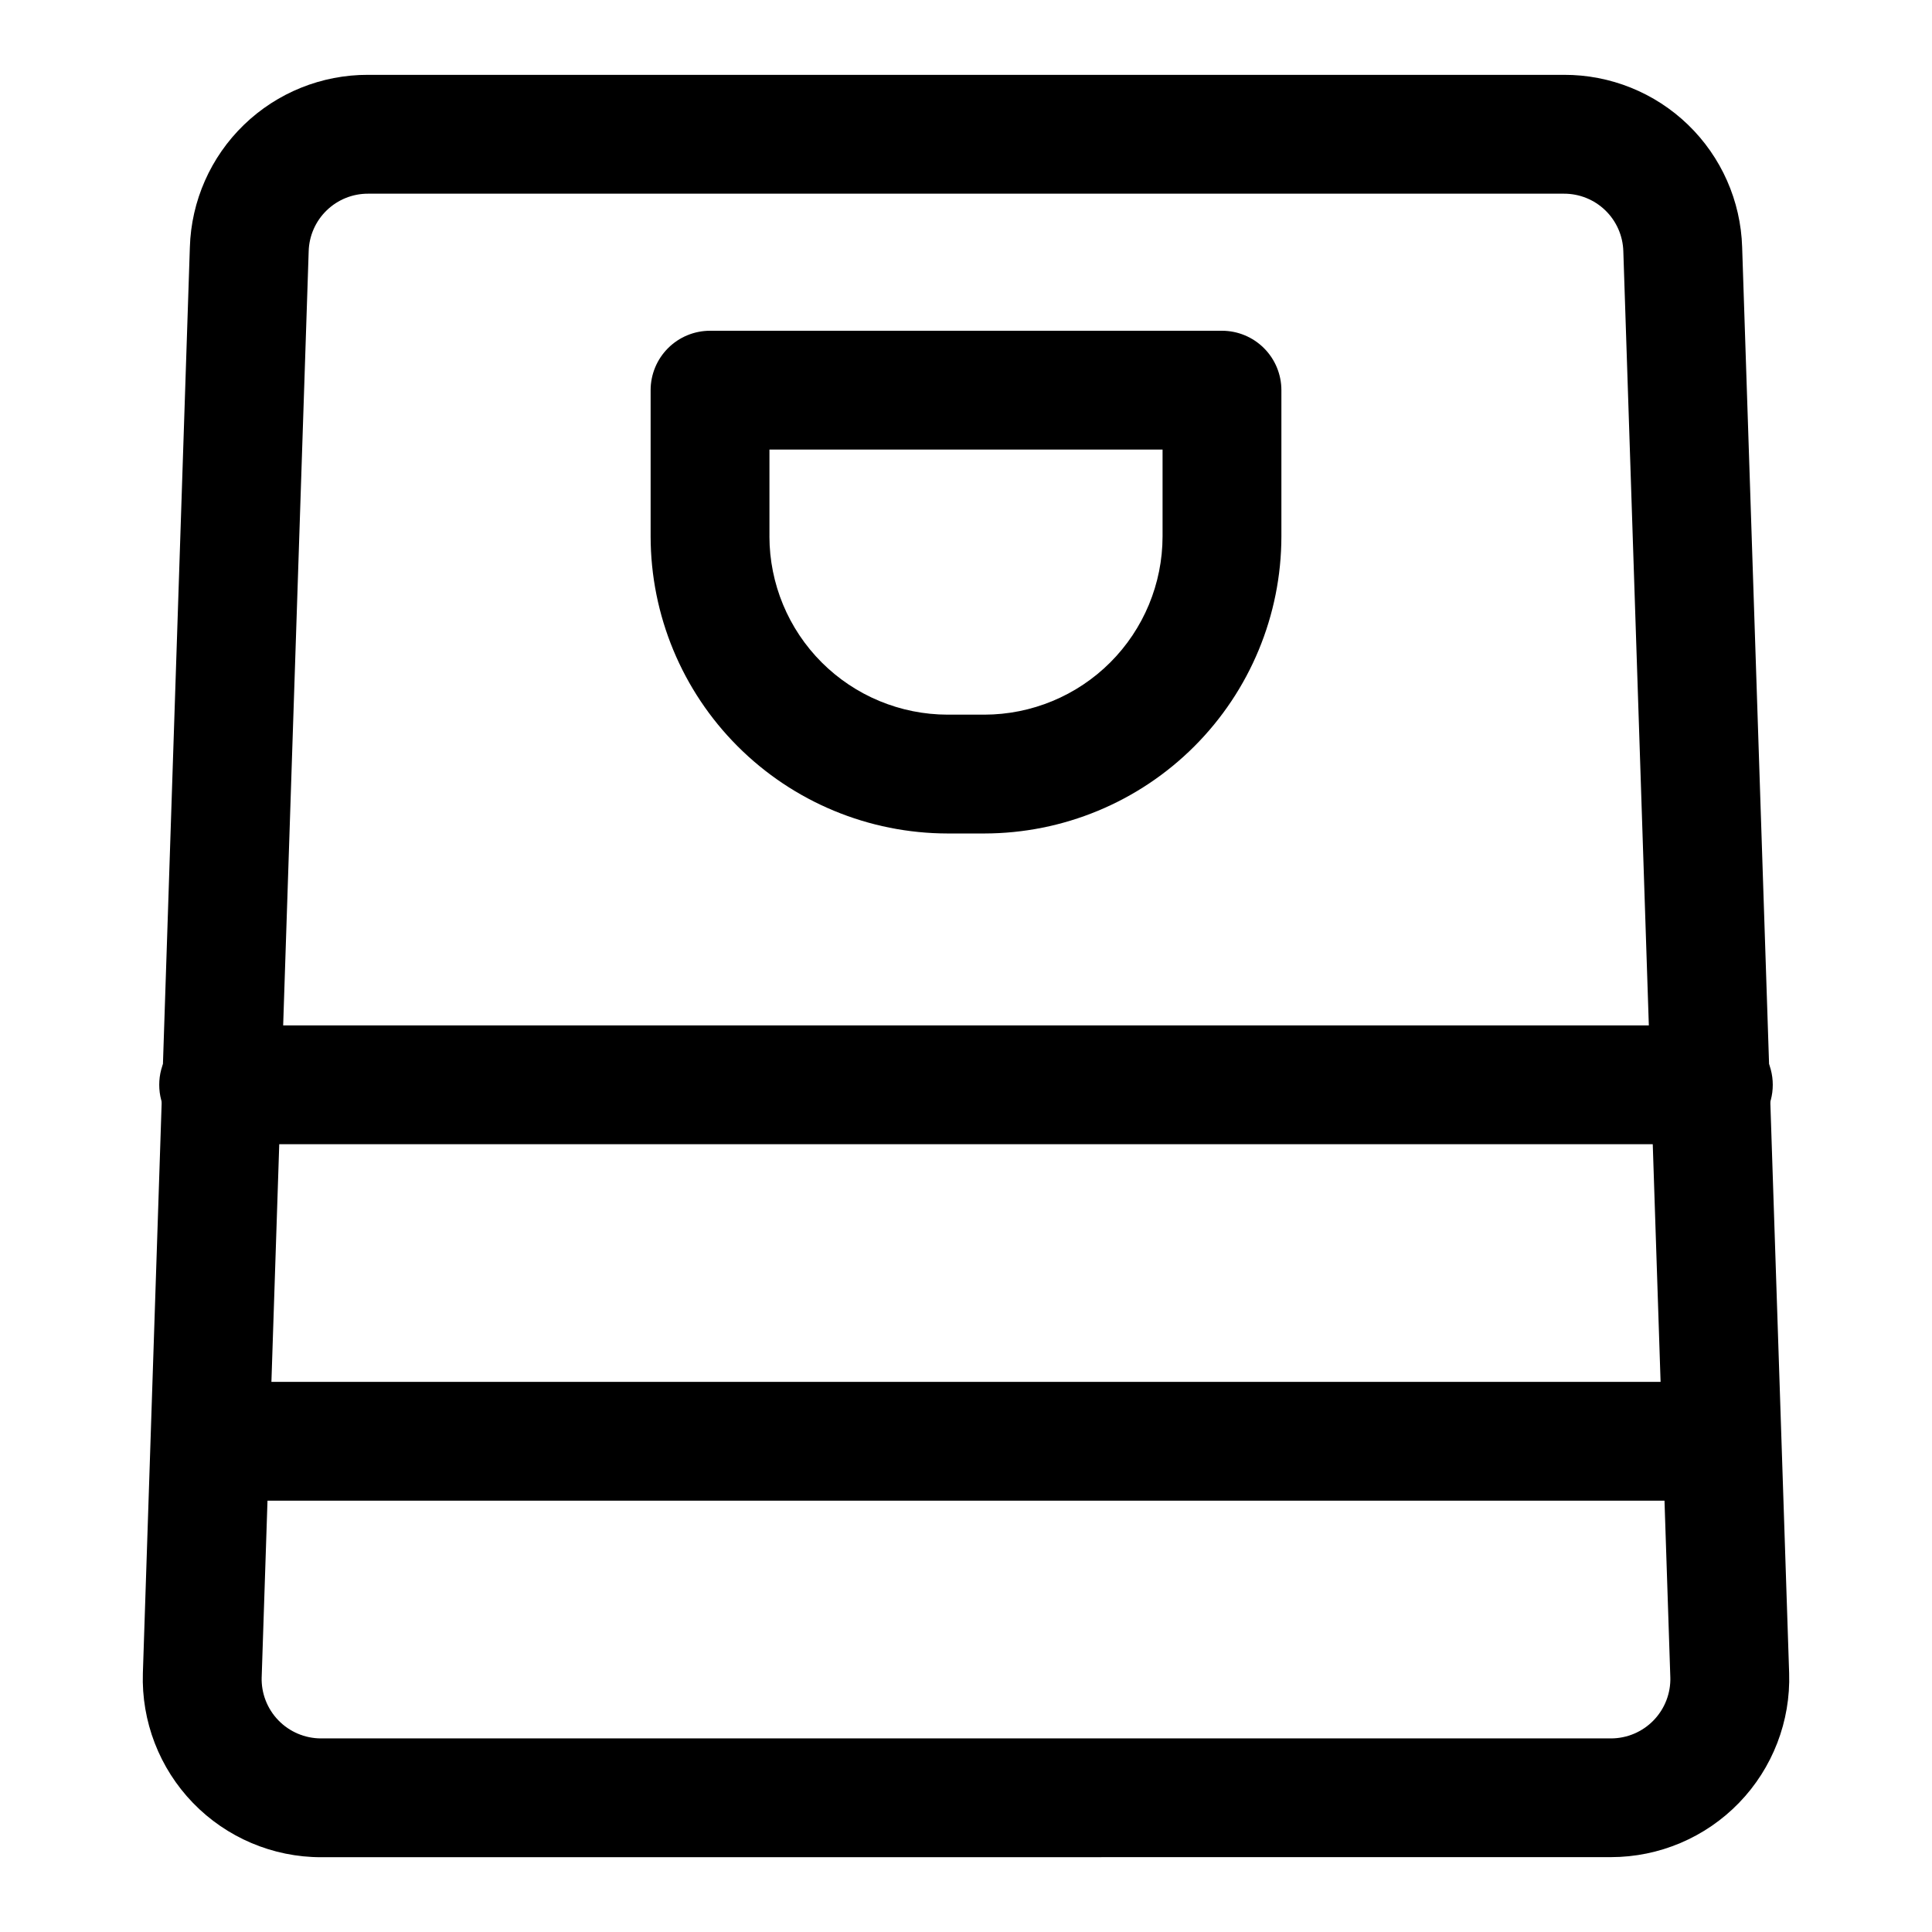 <?xml version="1.0" encoding="UTF-8"?>
<!-- Uploaded to: ICON Repo, www.iconrepo.com, Generator: ICON Repo Mixer Tools -->
<svg fill="#000000" width="800px" height="800px" version="1.1" viewBox="144 144 512 512" xmlns="http://www.w3.org/2000/svg">
 <g>
  <path d="m570.91 636.16c12.801-0.004 25.055-5.199 33.957-14.398 8.902-9.199 13.691-21.613 13.273-34.41l-12.453-377.86c-0.371-12.266-5.516-23.898-14.336-32.426-8.824-8.527-20.625-13.277-32.895-13.234h-316.91c-12.273-0.039-24.078 4.711-32.898 13.242-8.824 8.531-13.965 20.172-14.332 32.438l-12.453 377.86v0.004c-0.418 12.793 4.371 25.211 13.273 34.41 8.902 9.199 21.156 14.395 33.957 14.395zm-357.56-47.754 12.453-377.82v-0.004c0.113-4.094 1.828-7.981 4.769-10.828 2.941-2.852 6.879-4.438 10.973-4.426h316.91c4.094-0.012 8.031 1.57 10.973 4.418 2.938 2.848 4.652 6.731 4.769 10.82l12.453 377.86 0.004 0.004c0.141 4.262-1.457 8.402-4.426 11.469-2.965 3.066-7.051 4.797-11.32 4.797h-341.82c-4.266 0-8.352-1.73-11.32-4.797s-4.566-7.207-4.422-11.469z"/>
  <path d="m598.06 447.23c5.625 0 10.824-3 13.637-7.871 2.809-4.871 2.809-10.875 0-15.746-2.812-4.871-8.012-7.871-13.637-7.871h-396.12c-5.625 0-10.82 3-13.633 7.871-2.812 4.871-2.812 10.875 0 15.746s8.008 7.871 13.633 7.871z"/>
  <path d="m600.26 541.7c5.625 0 10.824-3 13.637-7.871 2.812-4.871 2.812-10.875 0-15.746s-8.012-7.871-13.637-7.871h-400.53c-5.625 0-10.824 3-13.637 7.871s-2.812 10.875 0 15.746c2.812 4.871 8.012 7.871 13.637 7.871z"/>
  <path d="m404.86 364.88c20.871-0.023 40.883-8.32 55.641-23.082 14.758-14.758 23.059-34.766 23.082-55.637v-38.762c0-4.176-1.66-8.18-4.613-11.133s-6.957-4.613-11.133-4.613h-135.67c-4.176 0-8.18 1.66-11.133 4.613s-4.613 6.957-4.613 11.133v38.762c0.023 20.871 8.324 40.879 23.082 55.637 14.758 14.762 34.77 23.059 55.641 23.082zm-56.949-78.719v-23.02h104.18v23.02c-0.016 12.52-4.996 24.527-13.852 33.383-8.852 8.852-20.859 13.832-33.383 13.848h-9.715c-12.523-0.016-24.527-4.996-33.383-13.848-8.855-8.855-13.836-20.863-13.852-33.383z"/>
 </g>
</svg>